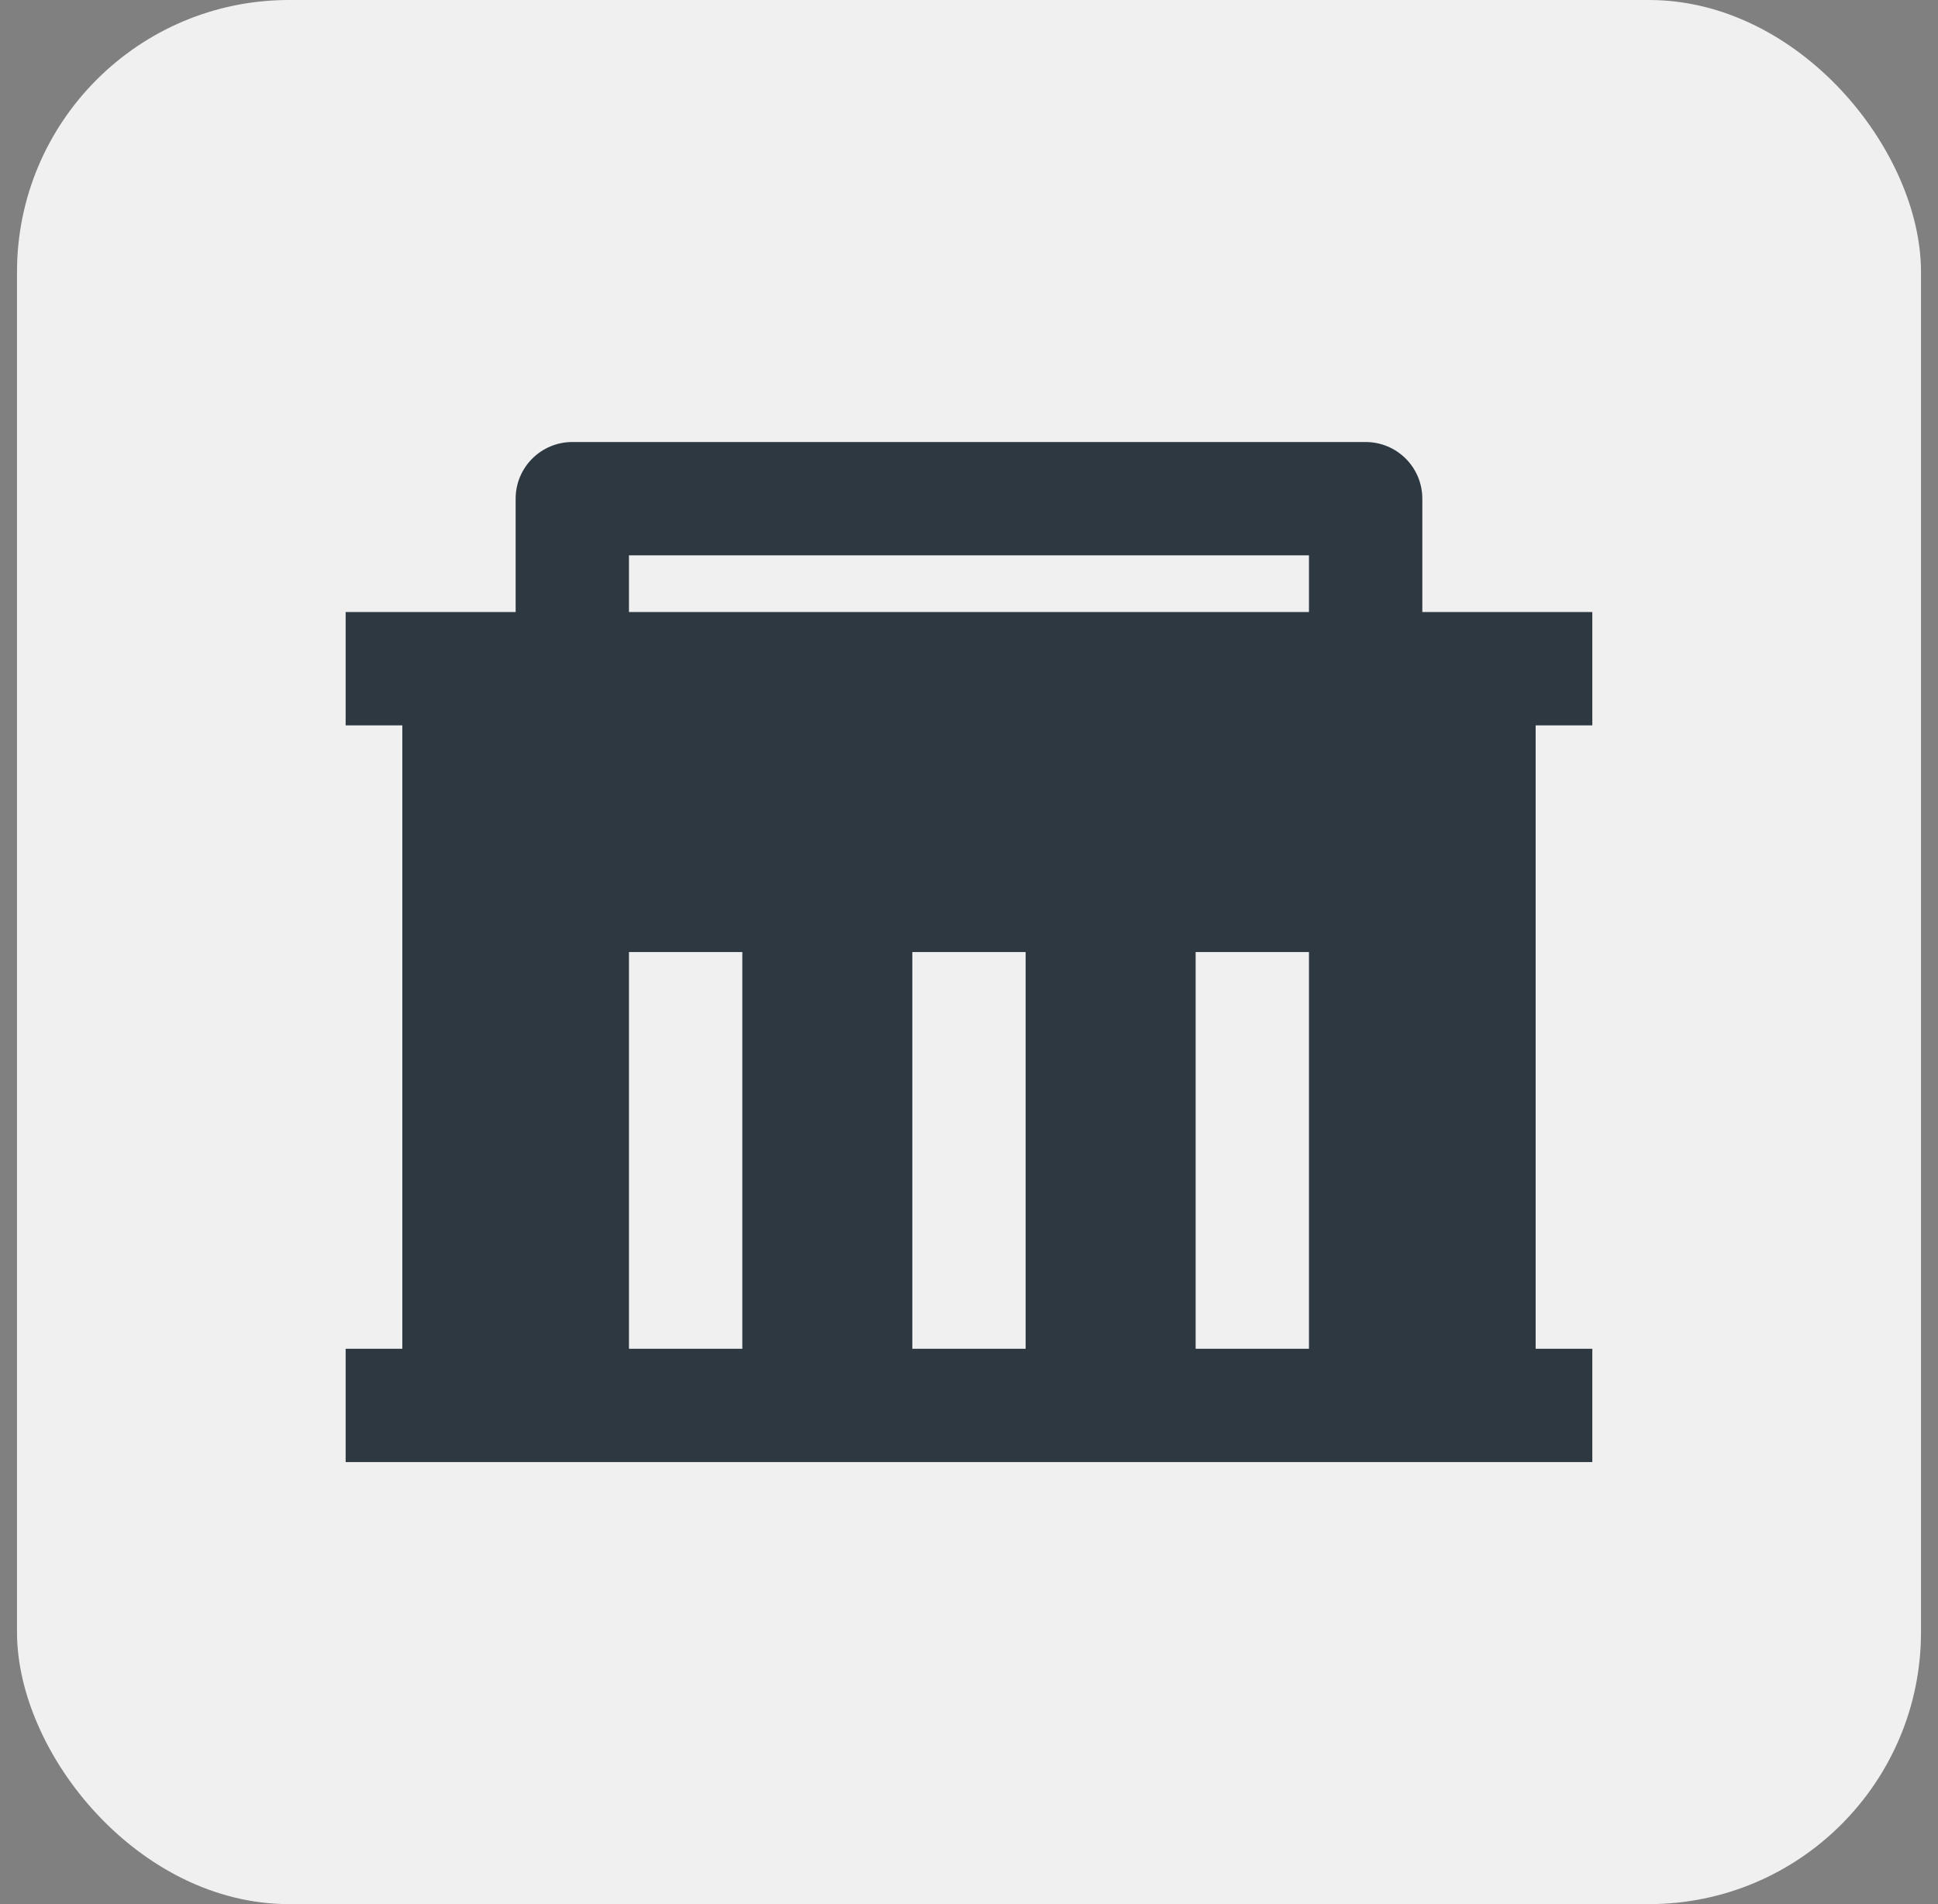 <svg width="57" height="56" viewBox="0 0 57 56" fill="none" xmlns="http://www.w3.org/2000/svg">
<rect x="0" y="0" width="57" height="56" fill="#808080" stroke="none"/>
<rect x="0.5" width="56" height="56" rx="8" fill="#F0F0F1"/>
<path d="M11.833 39.667V21.333H10.166V18H15.166V14.667C15.166 13.746 15.912 13 16.833 13H40.166C41.087 13 41.833 13.746 41.833 14.667V18H46.833V21.333H45.166V39.667H46.833V43H10.166V39.667H11.833ZM30.166 39.667V28H26.833V39.667H30.166ZM21.833 39.667V28H18.499V39.667H21.833ZM38.499 39.667V28H35.166V39.667H38.499ZM18.499 16.333V18H38.499V16.333H18.499Z" fill="#2E3841"/>
</svg>
